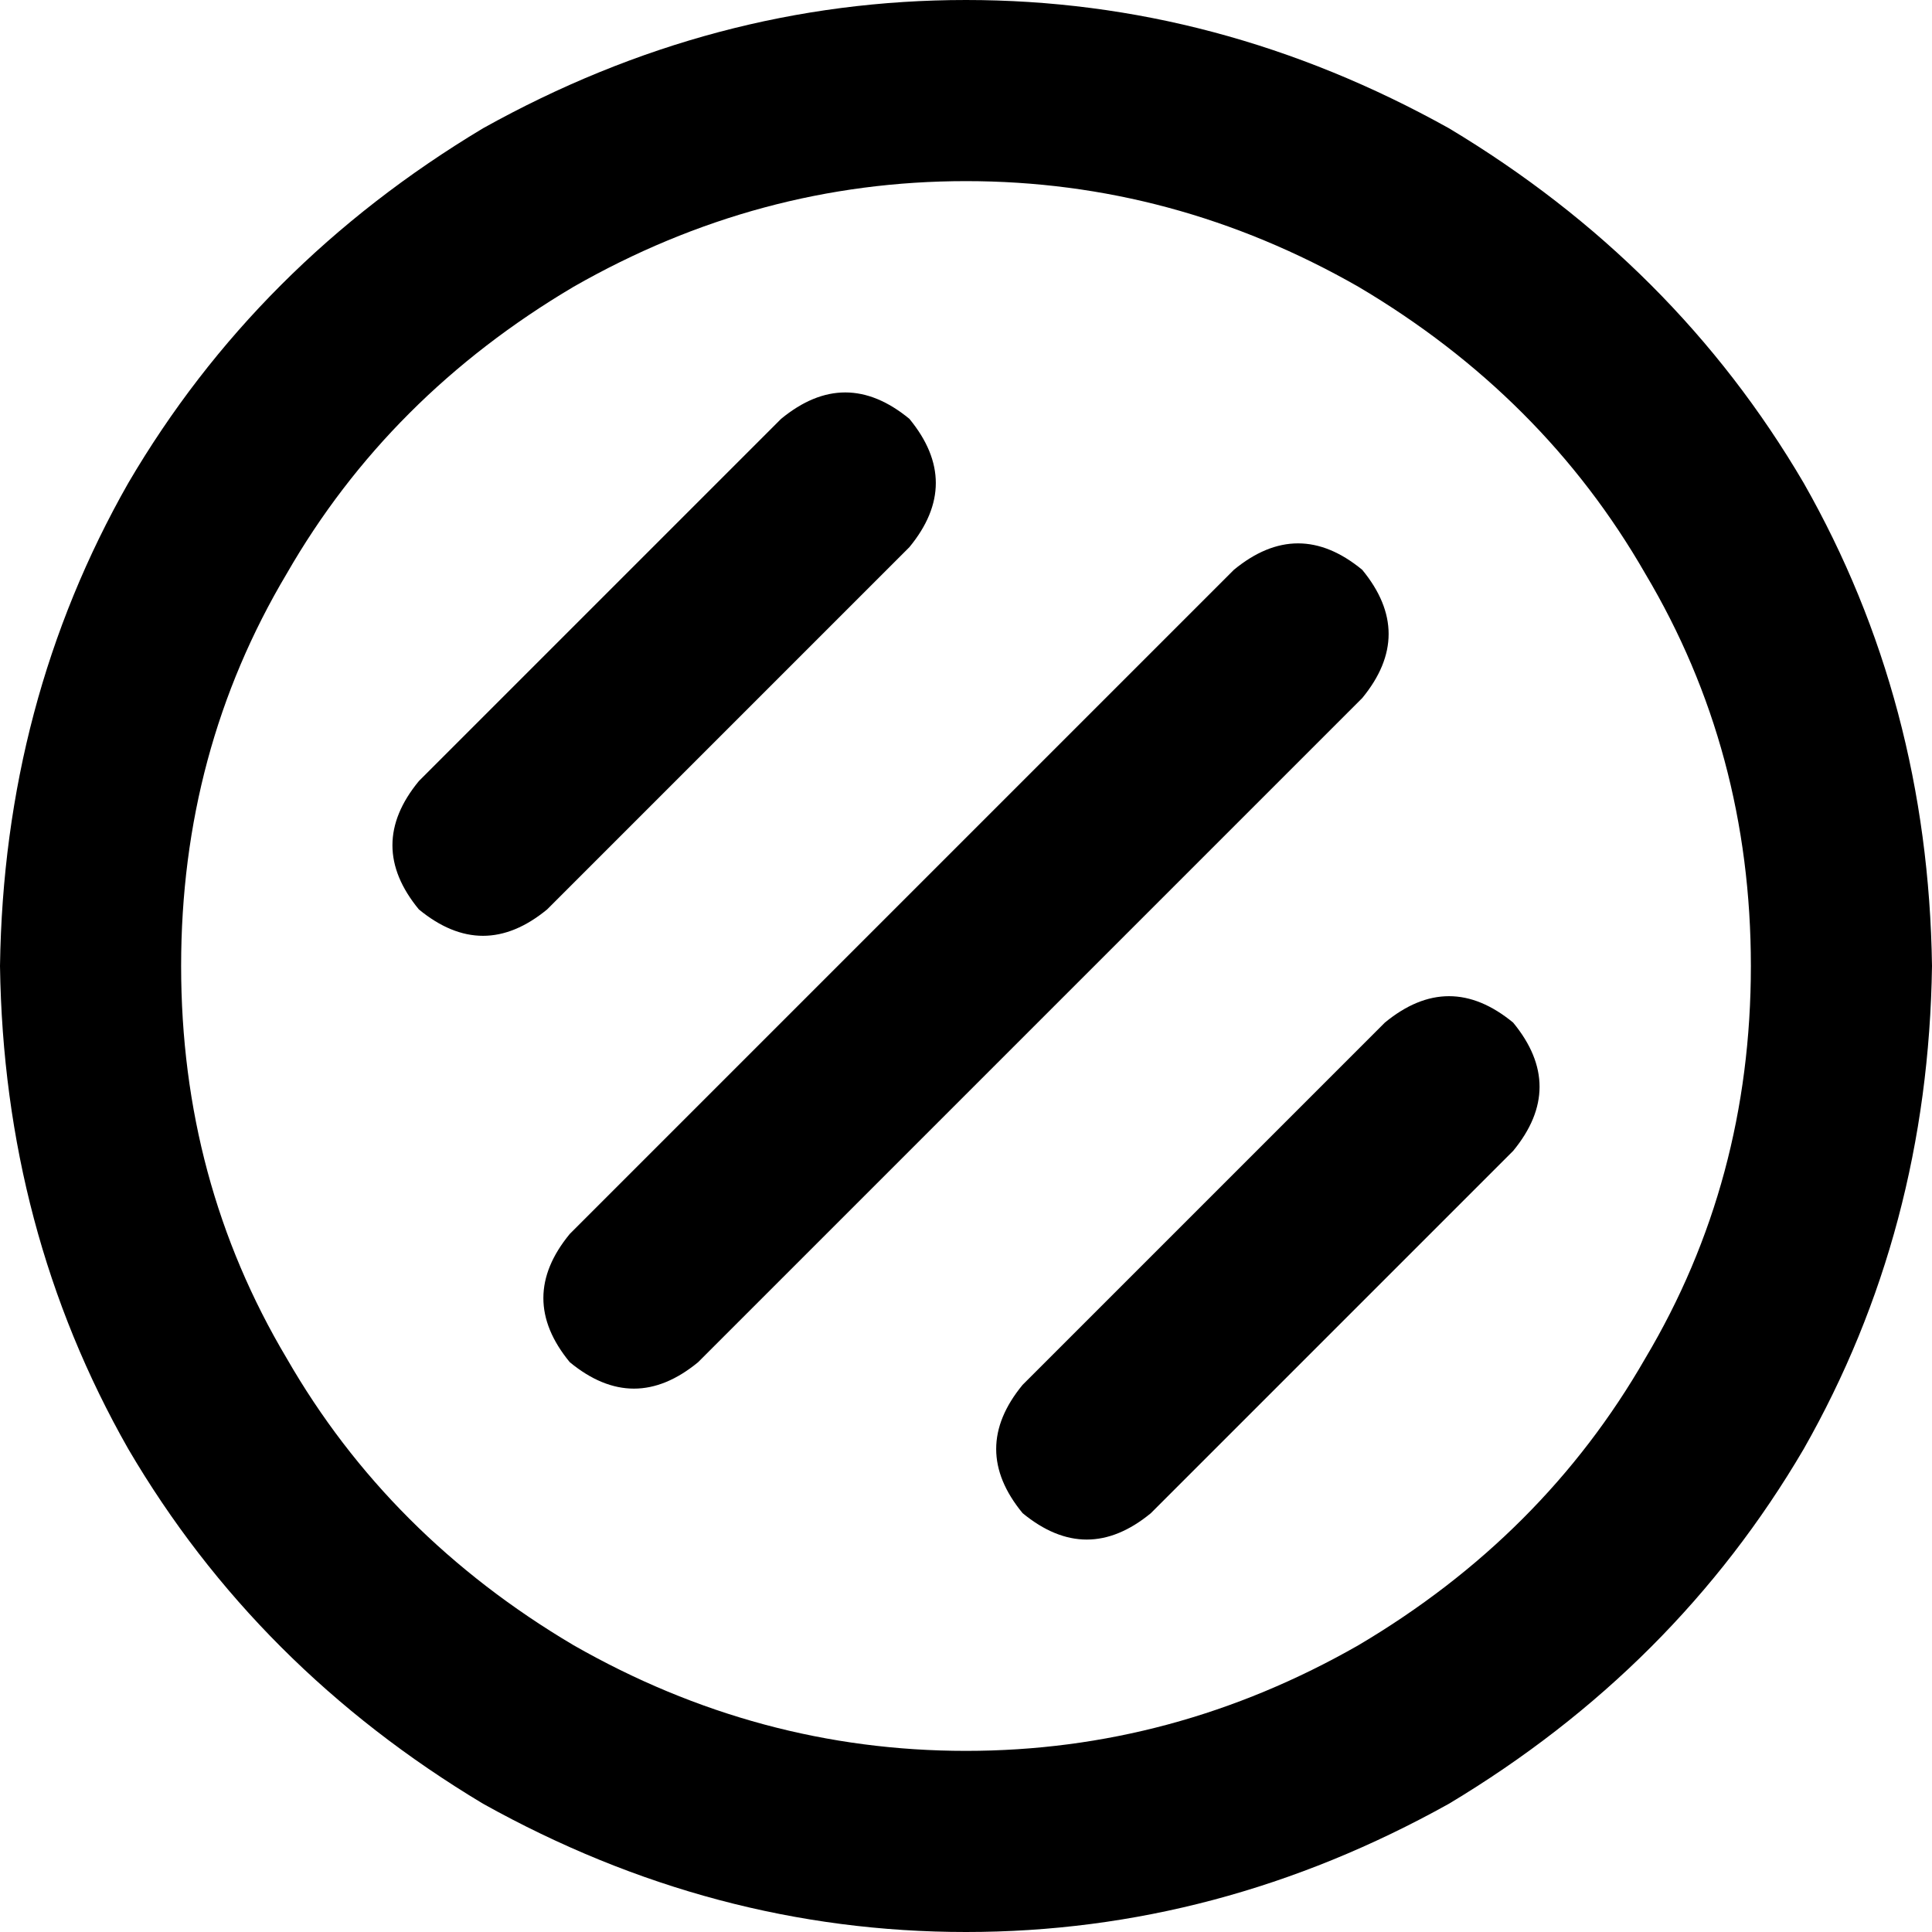 <svg xmlns="http://www.w3.org/2000/svg" viewBox="0 0 512 512">
  <path d="M 464 256 Q 464 199 436 152 L 436 152 L 436 152 Q 409 105 360 76 Q 311 48 256 48 Q 201 48 152 76 Q 103 105 76 152 Q 48 199 48 256 Q 48 313 76 360 Q 103 407 152 436 Q 201 464 256 464 Q 311 464 360 436 Q 409 407 436 360 Q 464 313 464 256 L 464 256 Z M 0 256 Q 1 186 34 128 L 34 128 L 34 128 Q 68 70 128 34 Q 189 0 256 0 Q 323 0 384 34 Q 444 70 478 128 Q 511 186 512 256 Q 511 326 478 384 Q 444 442 384 478 Q 323 512 256 512 Q 189 512 128 478 Q 68 442 34 384 Q 1 326 0 256 L 0 256 Z M 361 185 L 185 361 L 361 185 L 185 361 Q 168 375 151 361 Q 137 344 151 327 L 327 151 L 327 151 Q 344 137 361 151 Q 375 168 361 185 L 361 185 Z M 241 111 Q 255 128 241 145 L 145 241 L 145 241 Q 128 255 111 241 Q 97 224 111 207 L 207 111 L 207 111 Q 224 97 241 111 L 241 111 Z M 401 305 L 305 401 L 401 305 L 305 401 Q 288 415 271 401 Q 257 384 271 367 L 367 271 L 367 271 Q 384 257 401 271 Q 415 288 401 305 L 401 305 Z" />
</svg>